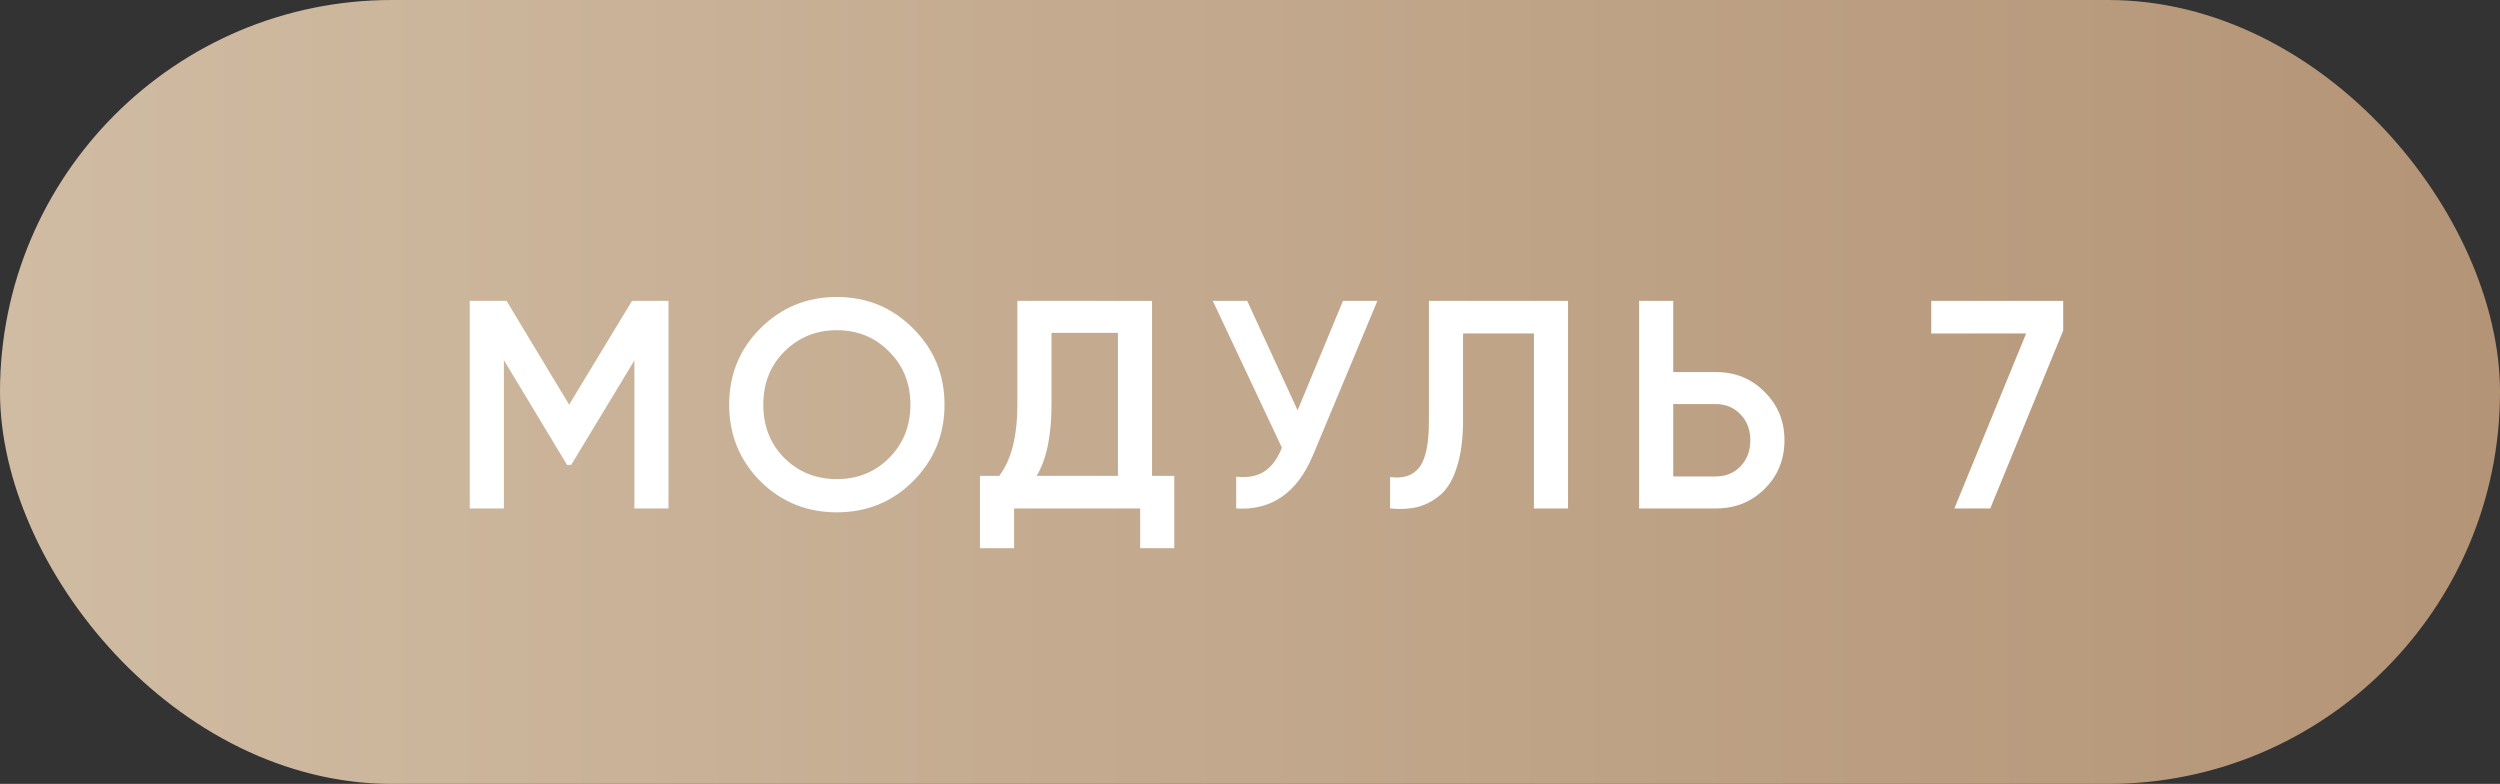 <?xml version="1.0" encoding="UTF-8"?> <svg xmlns="http://www.w3.org/2000/svg" width="118" height="37" viewBox="0 0 118 37" fill="none"><rect x="0" y="0" width="118" height="37" fill="#333333" stroke="none"/><rect width="118" height="37" rx="18.5" fill="url(#paint0_linear_1896_1023)"></rect><path d="M31.553 14.2V24H29.943V17.014L26.961 21.942H26.765L23.783 17V24H22.173V14.2H23.909L26.863 19.1L29.831 14.2H31.553ZM43.097 22.712C42.117 23.692 40.917 24.182 39.499 24.182C38.08 24.182 36.876 23.692 35.887 22.712C34.907 21.723 34.417 20.519 34.417 19.1C34.417 17.681 34.907 16.482 35.887 15.502C36.876 14.513 38.08 14.018 39.499 14.018C40.917 14.018 42.117 14.513 43.097 15.502C44.086 16.482 44.581 17.681 44.581 19.1C44.581 20.519 44.086 21.723 43.097 22.712ZM37.021 21.62C37.693 22.283 38.519 22.614 39.499 22.614C40.479 22.614 41.3 22.283 41.963 21.62C42.635 20.948 42.971 20.108 42.971 19.1C42.971 18.092 42.635 17.257 41.963 16.594C41.3 15.922 40.479 15.586 39.499 15.586C38.519 15.586 37.693 15.922 37.021 16.594C36.358 17.257 36.027 18.092 36.027 19.1C36.027 20.108 36.358 20.948 37.021 21.62ZM54.376 22.46H55.425V25.876H53.816V24H47.865V25.876H46.255V22.46H47.166C47.735 21.713 48.02 20.589 48.02 19.086V14.2H54.376V22.46ZM48.929 22.46H52.766V15.712H49.63V19.114C49.63 20.57 49.396 21.685 48.929 22.46ZM63.389 14.2H65.013L61.975 21.48C61.228 23.263 60.019 24.103 58.349 24V22.502C58.899 22.558 59.343 22.474 59.679 22.25C60.024 22.026 60.299 21.653 60.505 21.13L57.243 14.2H58.867L61.247 19.366L63.389 14.2ZM65.612 24V22.516C66.228 22.6 66.685 22.451 66.984 22.068C67.291 21.685 67.445 20.953 67.445 19.87V14.2H74.011V24H72.401V15.74H69.055V19.842C69.055 20.701 68.962 21.424 68.775 22.012C68.598 22.6 68.341 23.043 68.005 23.342C67.669 23.631 67.305 23.827 66.913 23.93C66.531 24.023 66.097 24.047 65.612 24ZM80.978 17.56C81.902 17.56 82.672 17.873 83.288 18.498C83.913 19.114 84.226 19.875 84.226 20.78C84.226 21.695 83.913 22.46 83.288 23.076C82.672 23.692 81.902 24 80.978 24H77.366V14.2H78.976V17.56H80.978ZM80.978 22.488C81.454 22.488 81.846 22.329 82.154 22.012C82.462 21.685 82.616 21.275 82.616 20.78C82.616 20.285 82.462 19.879 82.154 19.562C81.846 19.235 81.454 19.072 80.978 19.072H78.976V22.488H80.978ZM91.154 14.2H97.384V15.6L93.94 24H92.246L95.634 15.74H91.154V14.2Z" fill="white"></path><defs><linearGradient id="paint0_linear_1896_1023" x1="0" y1="18.5" x2="118" y2="18.5" gradientUnits="userSpaceOnUse"><stop stop-color="#D0BCA3"></stop><stop offset="1" stop-color="#B49476"></stop></linearGradient></defs></svg> 